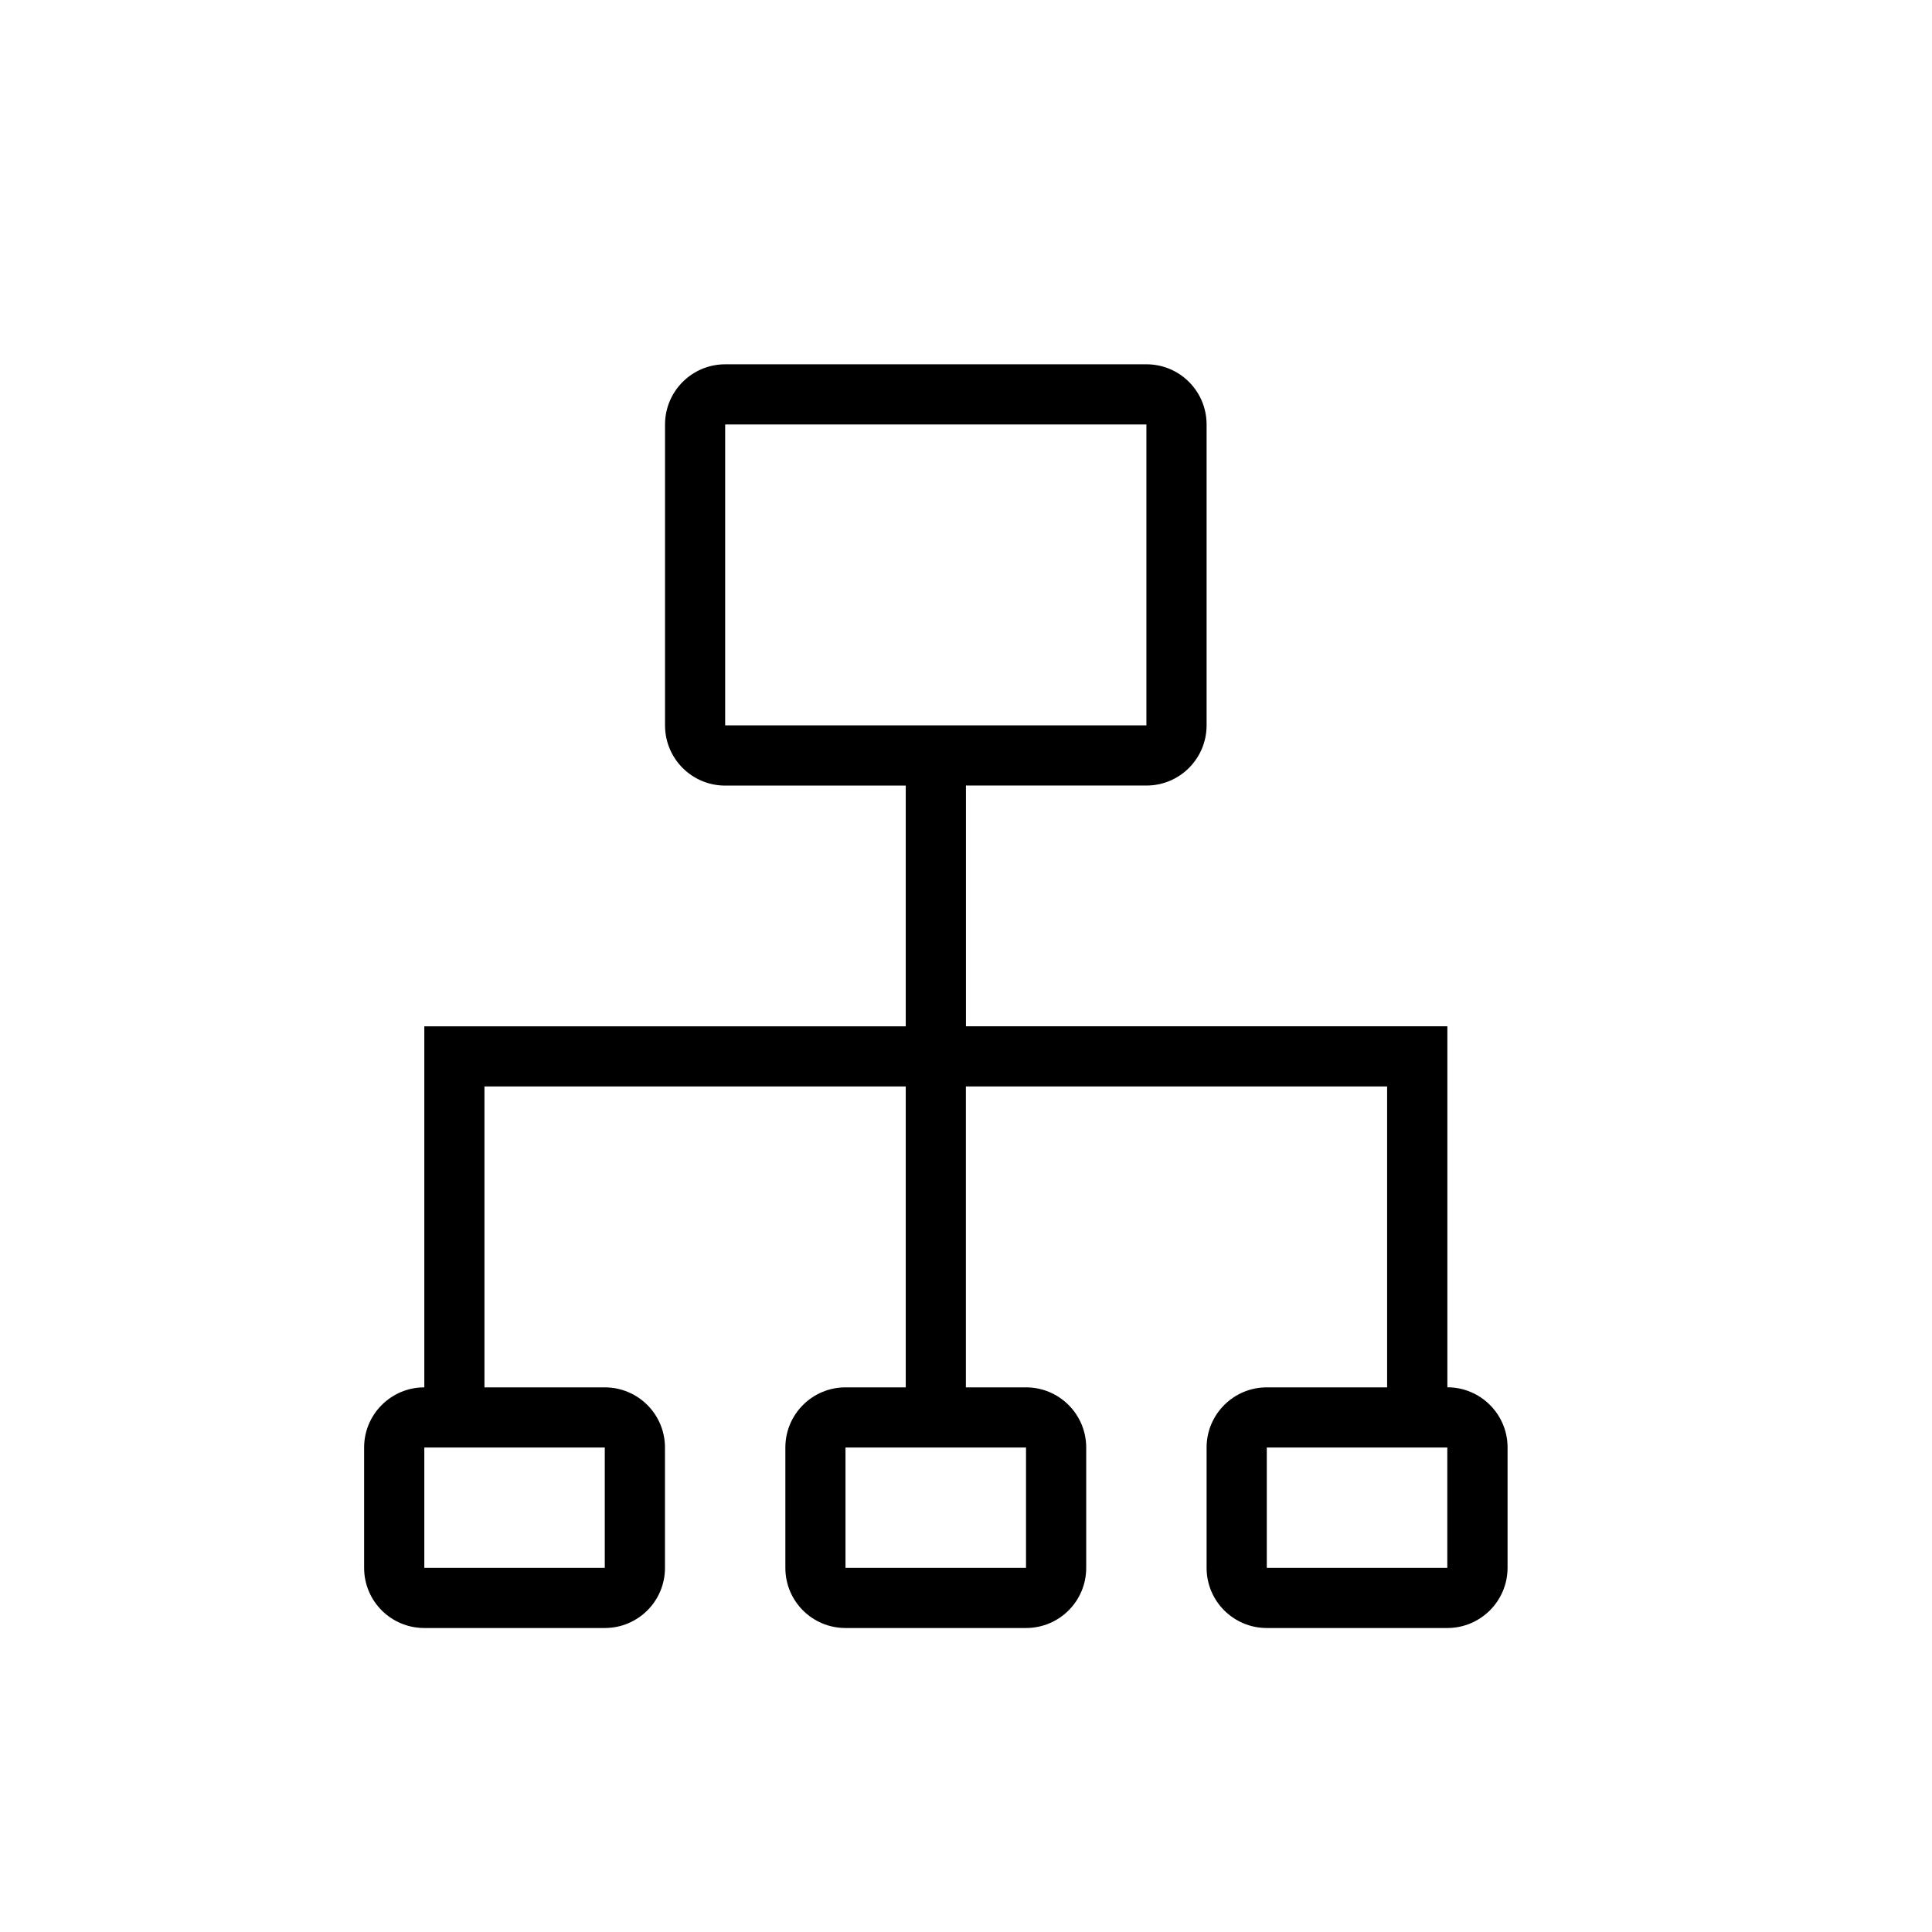<?xml version="1.0" encoding="utf-8"?>

<svg fill="#000000" width="800px" height="800px" viewBox="0 0 32 32" version="1.1" xmlns="http://www.w3.org/2000/svg">
<title>sitemap1</title>
<path d="M23.972 26.965h-2.99c-0.55 0-0.997-0.445-0.997-0.996v-1.994c0-0.549 0.447-0.996 0.997-0.996h1.993v-4.984h-6.977v4.984h0.996c0.551 0 0.997 0.447 0.997 0.996v1.994c0 0.551-0.446 0.996-0.997 0.996h-2.99c-0.55 0-0.996-0.445-0.996-0.996v-1.994c0-0.549 0.446-0.996 0.996-0.996h0.998v-4.984h-6.978v4.984h1.993c0.551 0 0.997 0.447 0.997 0.996v1.994c0 0.551-0.446 0.996-0.997 0.996h-2.989c-0.551 0-0.997-0.445-0.997-0.996v-1.994c0-0.549 0.446-0.996 0.997-0.996v-5.98h7.974v-3.987h-2.99c-0.551 0-0.997-0.446-0.997-0.997v-4.984c0-0.55 0.446-0.997 0.997-0.997h6.977c0.551 0 0.996 0.446 0.996 0.997v4.983c0 0.55-0.445 0.997-0.996 0.997h-2.99v3.987h7.974v5.98c0.55 0 0.997 0.447 0.997 0.996v1.994c-0.001 0.552-0.449 0.997-0.998 0.997zM7.028 23.975v1.994h2.989v-1.994h-2.989zM18.988 12.015v-4.984h-6.977v4.983h6.977zM14.004 23.975v1.994h2.99v-1.994h-2.99zM23.972 23.975h-2.99v1.994h2.99v-1.994z"></path>
</svg>